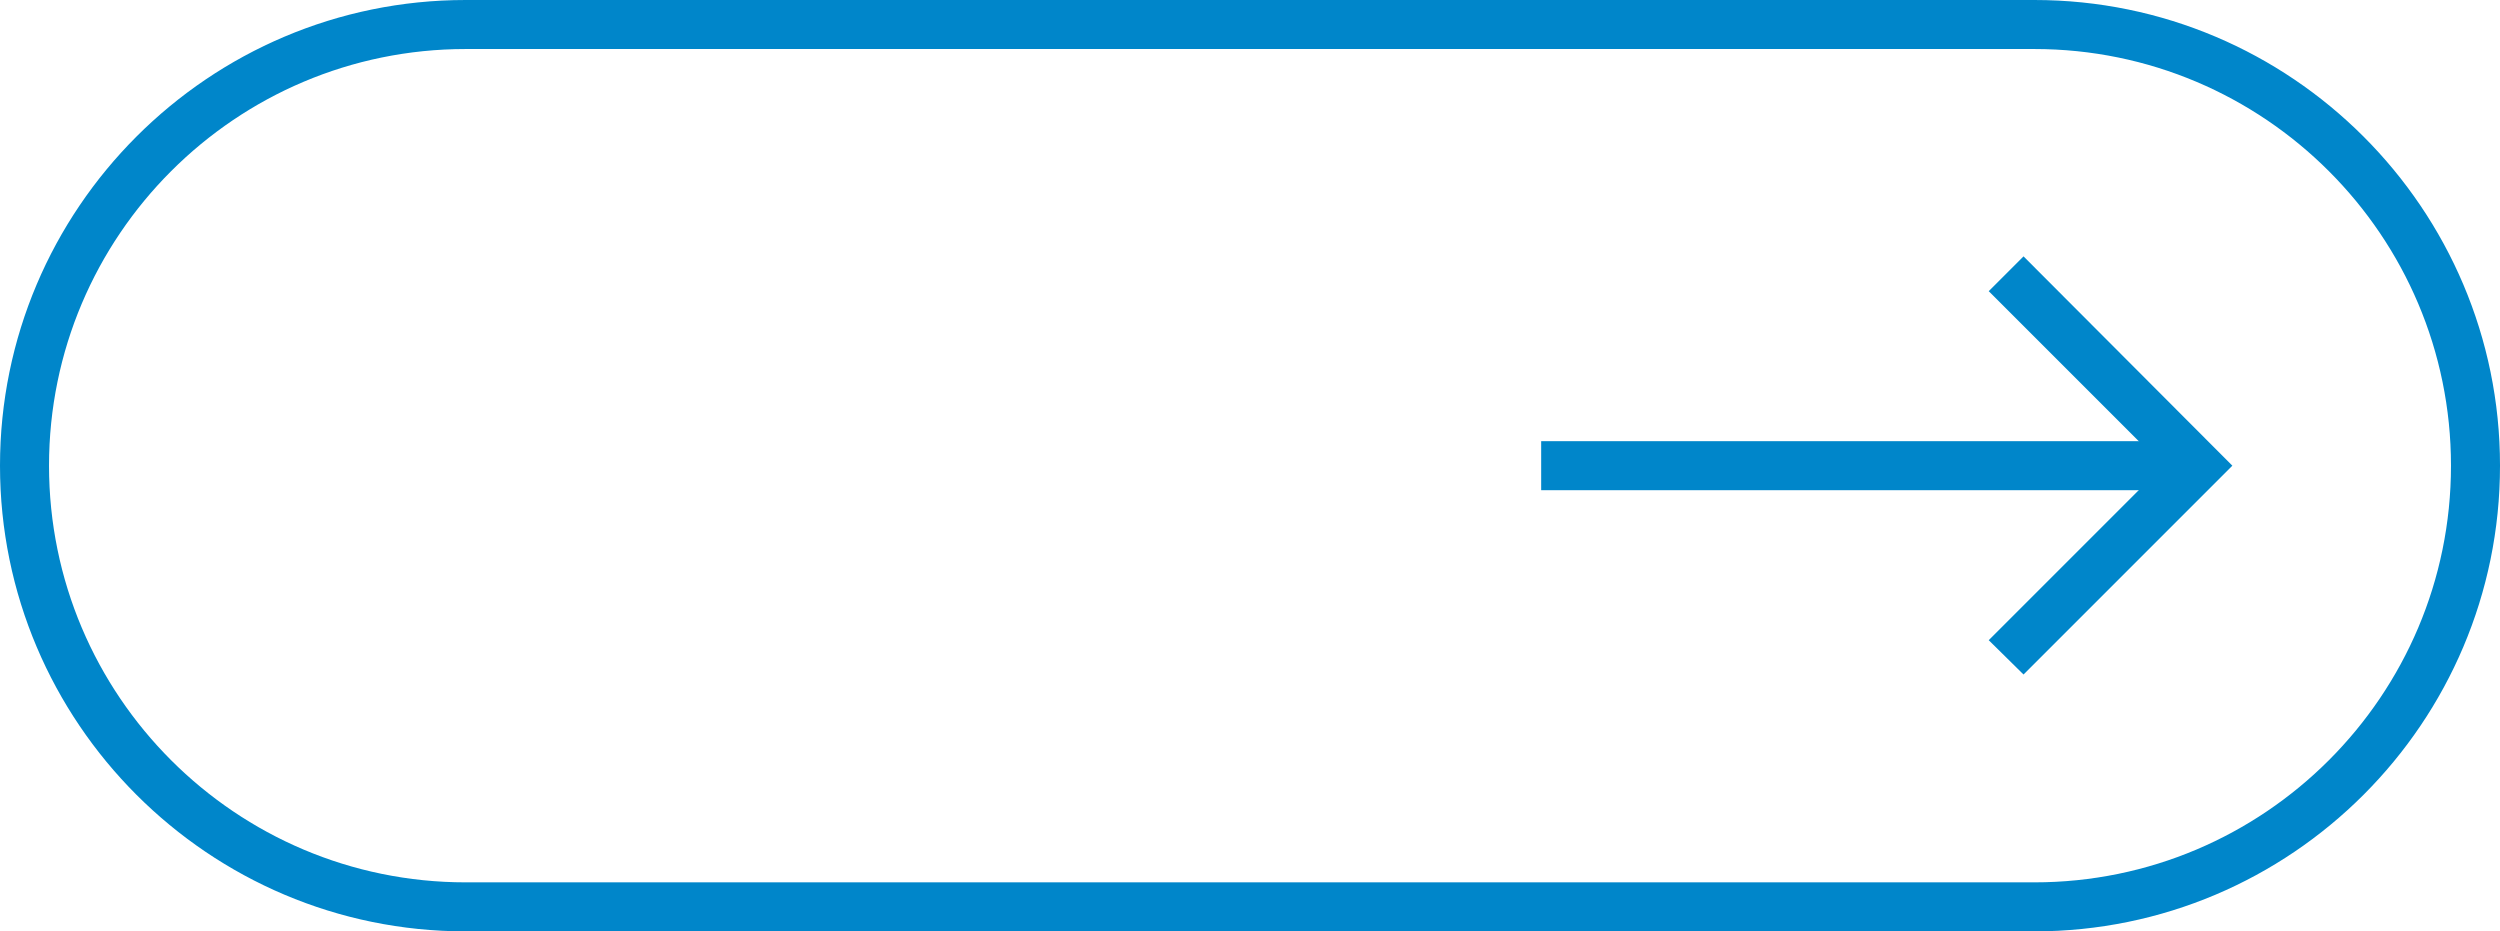 <?xml version="1.0" encoding="UTF-8"?><svg id="_レイヤー_2" xmlns="http://www.w3.org/2000/svg" viewBox="0 0 51 19"><defs><style>.cls-1{fill:#0086ca;}</style></defs><g id="_レイヤー_3"><g><rect class="cls-1" x="31.44" y="9" width="13.39" height="1"/><path class="cls-1" d="m41.5,19H9.5C4.26,19,0,14.74,0,9.5S4.26,0,9.5,0h32c5.24,0,9.5,4.26,9.5,9.5s-4.26,9.5-9.5,9.5ZM9.5,1C4.81,1,1,4.81,1,9.5s3.81,8.5,8.5,8.5h32c4.69,0,8.5-3.81,8.5-8.5s-3.81-8.5-8.5-8.5H9.5Z"/><polygon class="cls-1" points="41.28 13.76 40.57 13.06 44.13 9.5 40.57 5.94 41.28 5.23 45.54 9.5 41.28 13.76"/></g></g></svg>